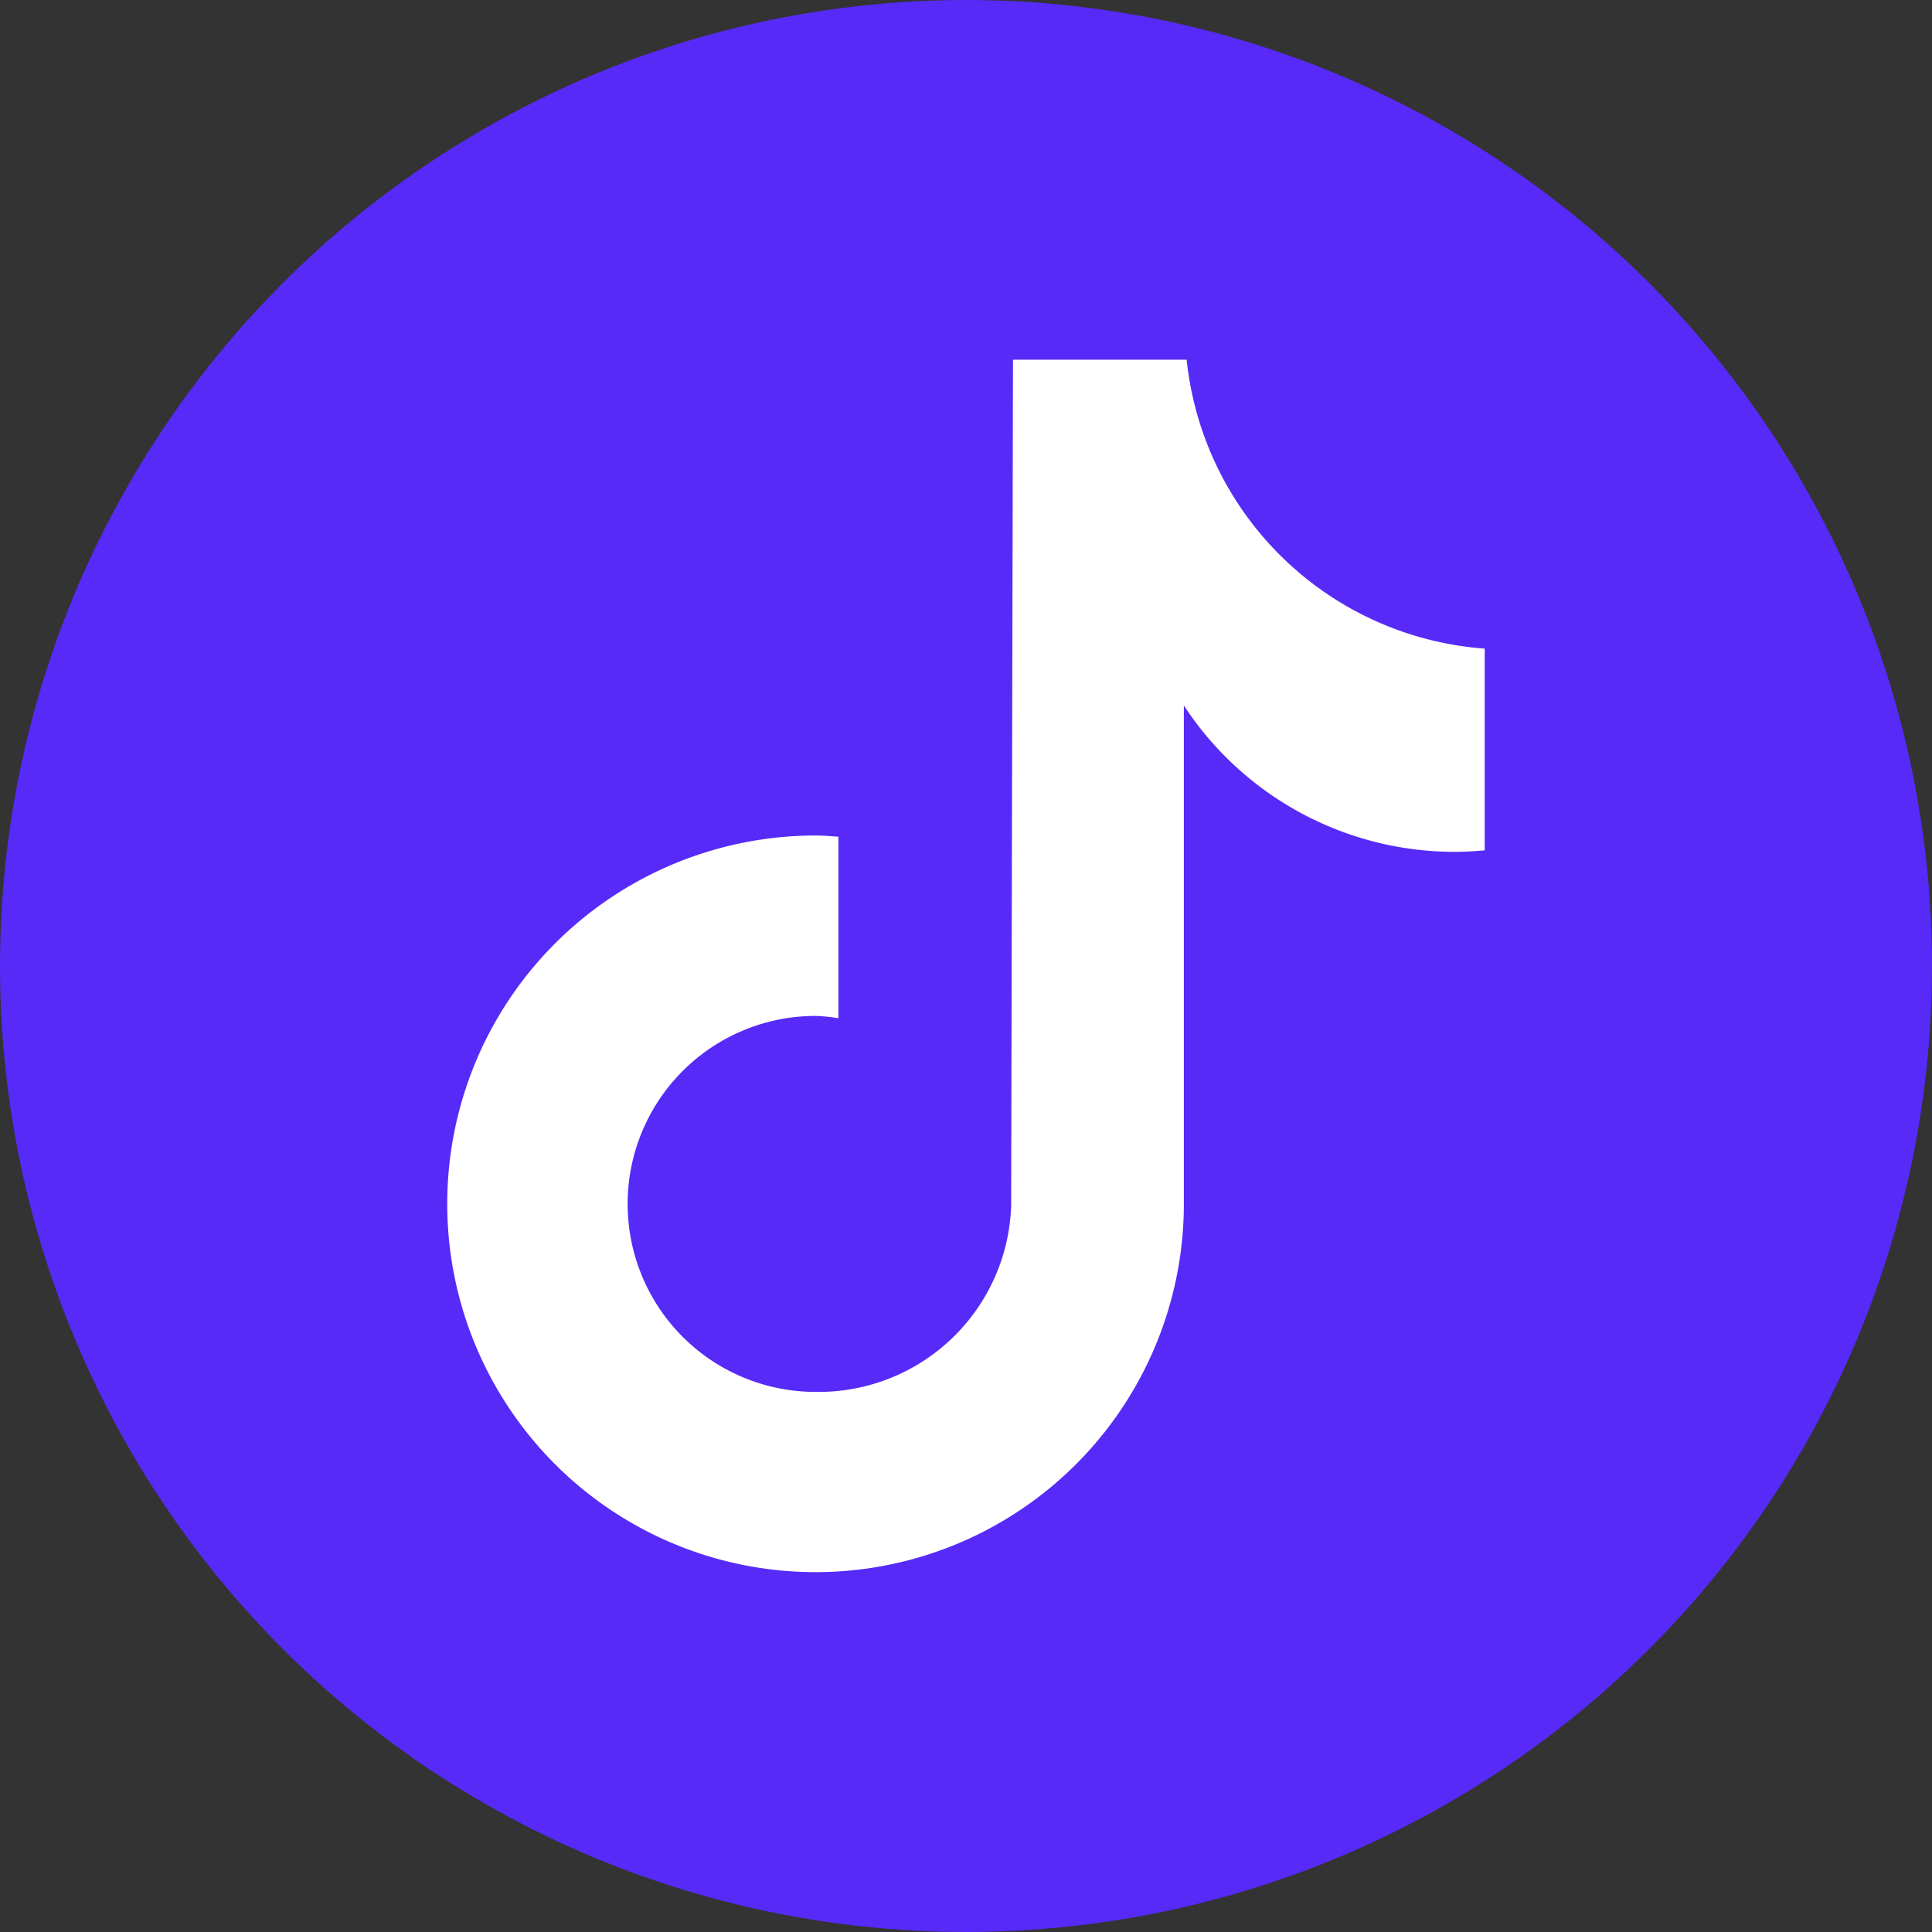 <svg id="Group_837" data-name="Group 837" xmlns="http://www.w3.org/2000/svg" xmlns:xlink="http://www.w3.org/1999/xlink" width="57.774" height="57.774" viewBox="0 0 57.774 57.774">
  <rect x="0" y="0" width="57.774" height="57.774" fill="#333333" stroke="none"/>
  <defs>
    <clipPath id="clip-path">
      <rect id="Rectangle_519" data-name="Rectangle 519" width="31.022" height="36.253" transform="translate(0 0)" fill="#fff"/>
    </clipPath>
  </defs>
  <circle id="Ellipse_4" data-name="Ellipse 4" cx="28.887" cy="28.887" r="28.887" fill="#572af8"/>
  <g id="Group_836" data-name="Group 836" transform="translate(13.376 10.756)">
    <g id="Group_835" data-name="Group 835" transform="translate(0 0.005)" clip-path="url(#clip-path)">
      <path id="Path_466" data-name="Path 466" d="M31.017,14.672q-.444.043-.891.045a9.677,9.677,0,0,1-8.1-4.376v14.9A11.014,11.014,0,1,1,11.014,14.229c.23,0,.455.021.681.035v5.428a5.65,5.65,0,0,0-.681-.068,5.621,5.621,0,0,0,0,11.243,5.759,5.759,0,0,0,5.847-5.552L16.916,0h5.193A9.672,9.672,0,0,0,31.022,8.64v6.032" transform="translate(0 -0.005)" fill="#fff"/>
    </g>
  </g>
</svg>
